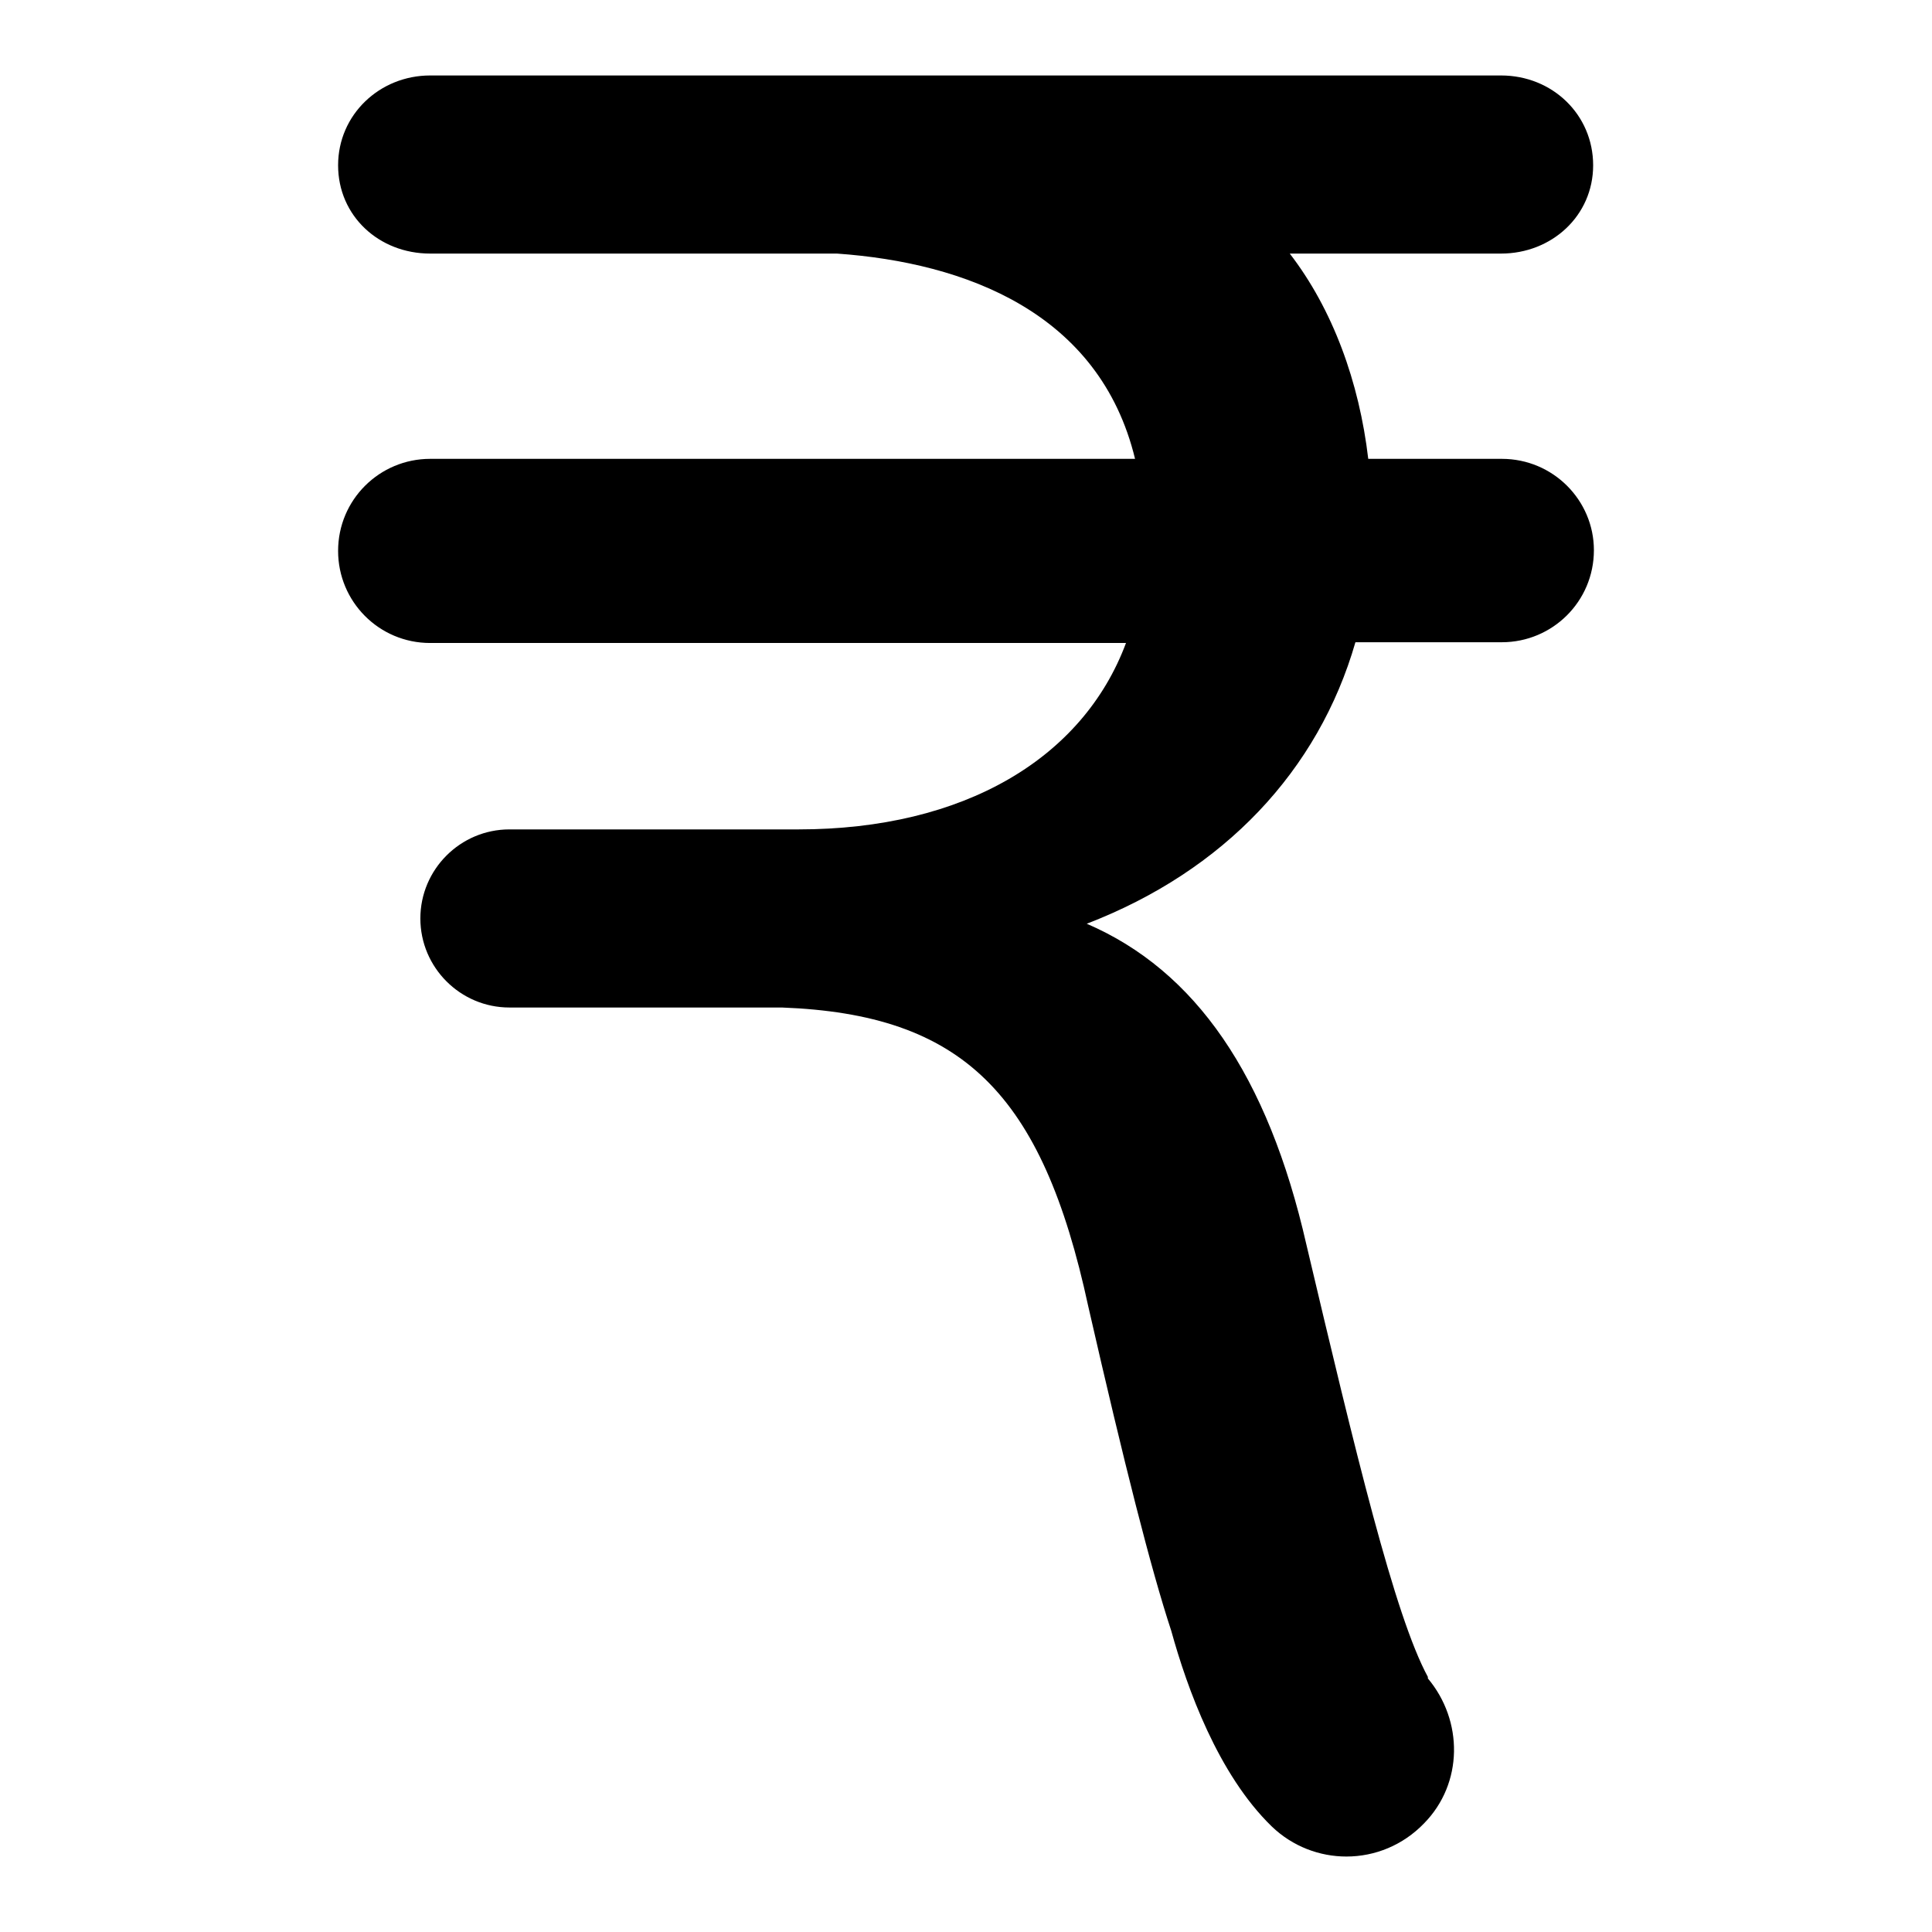 <?xml version="1.0" encoding="utf-8"?>
<!-- Svg Vector Icons : http://www.onlinewebfonts.com/icon -->
<!DOCTYPE svg PUBLIC "-//W3C//DTD SVG 1.1//EN" "http://www.w3.org/Graphics/SVG/1.1/DTD/svg11.dtd">
<svg version="1.1" xmlns="http://www.w3.org/2000/svg" xmlns:xlink="http://www.w3.org/1999/xlink" x="0px" y="0px" viewBox="0 0 256 256" enable-background="new 0 0 256 256" xml:space="preserve">
<g><g><g><path fill="#000000" d="M199,60.8h-17.7c-1.2-10.2-4.7-19.8-10.4-27.2h28c6.7,0,12.2-5,12.2-11.7c0-6.7-5.4-11.9-12.2-11.9h-95c-0.3,0-0.7,0-1,0c-0.2,0-0.5,0-0.7,0H57c-6.7,0-12.2,5.2-12.2,11.9c0,6.7,5.4,11.7,12.2,11.7h53.9c17,1.2,34.8,7.8,39.5,27.2H57c-6.7,0-12.2,5.4-12.2,12.2c0,6.7,5.4,12.2,12.2,12.2h92.2c-5.7,15.3-21.5,24.7-43.4,24.7H81.6h-0.1H67.5c-6.5,0-11.8,5.3-11.8,11.8c0,6.5,5.3,11.8,11.8,11.8h13.9c0,0,0.1,0,0.2,0h22c23.9,0.9,34.5,11.3,40.6,39.6c4.8,21,8.3,34.8,11,43c2.1,7.6,6.2,19,13.3,25.9c2.8,2.7,6.4,4,9.9,4c3.8,0,7.5-1.5,10.3-4.4c5.2-5.3,5.2-13.6,0.5-19.2c0-0.1,0-0.1,0-0.2c-4.4-8.1-9.6-29.8-16.1-57.3c-5.1-22.4-14.7-36.3-29.1-42.5c18.2-7,30.7-20.3,35.6-37.3H199c6.7,0,12.2-5.4,12.2-12.2C211.2,66.3,205.8,60.8,199,60.8z"/></g><g></g><g></g><g></g><g></g><g></g><g></g><g></g><g></g><g></g><g></g><g></g><g></g><g></g><g></g><g></g></g></g>
</svg>